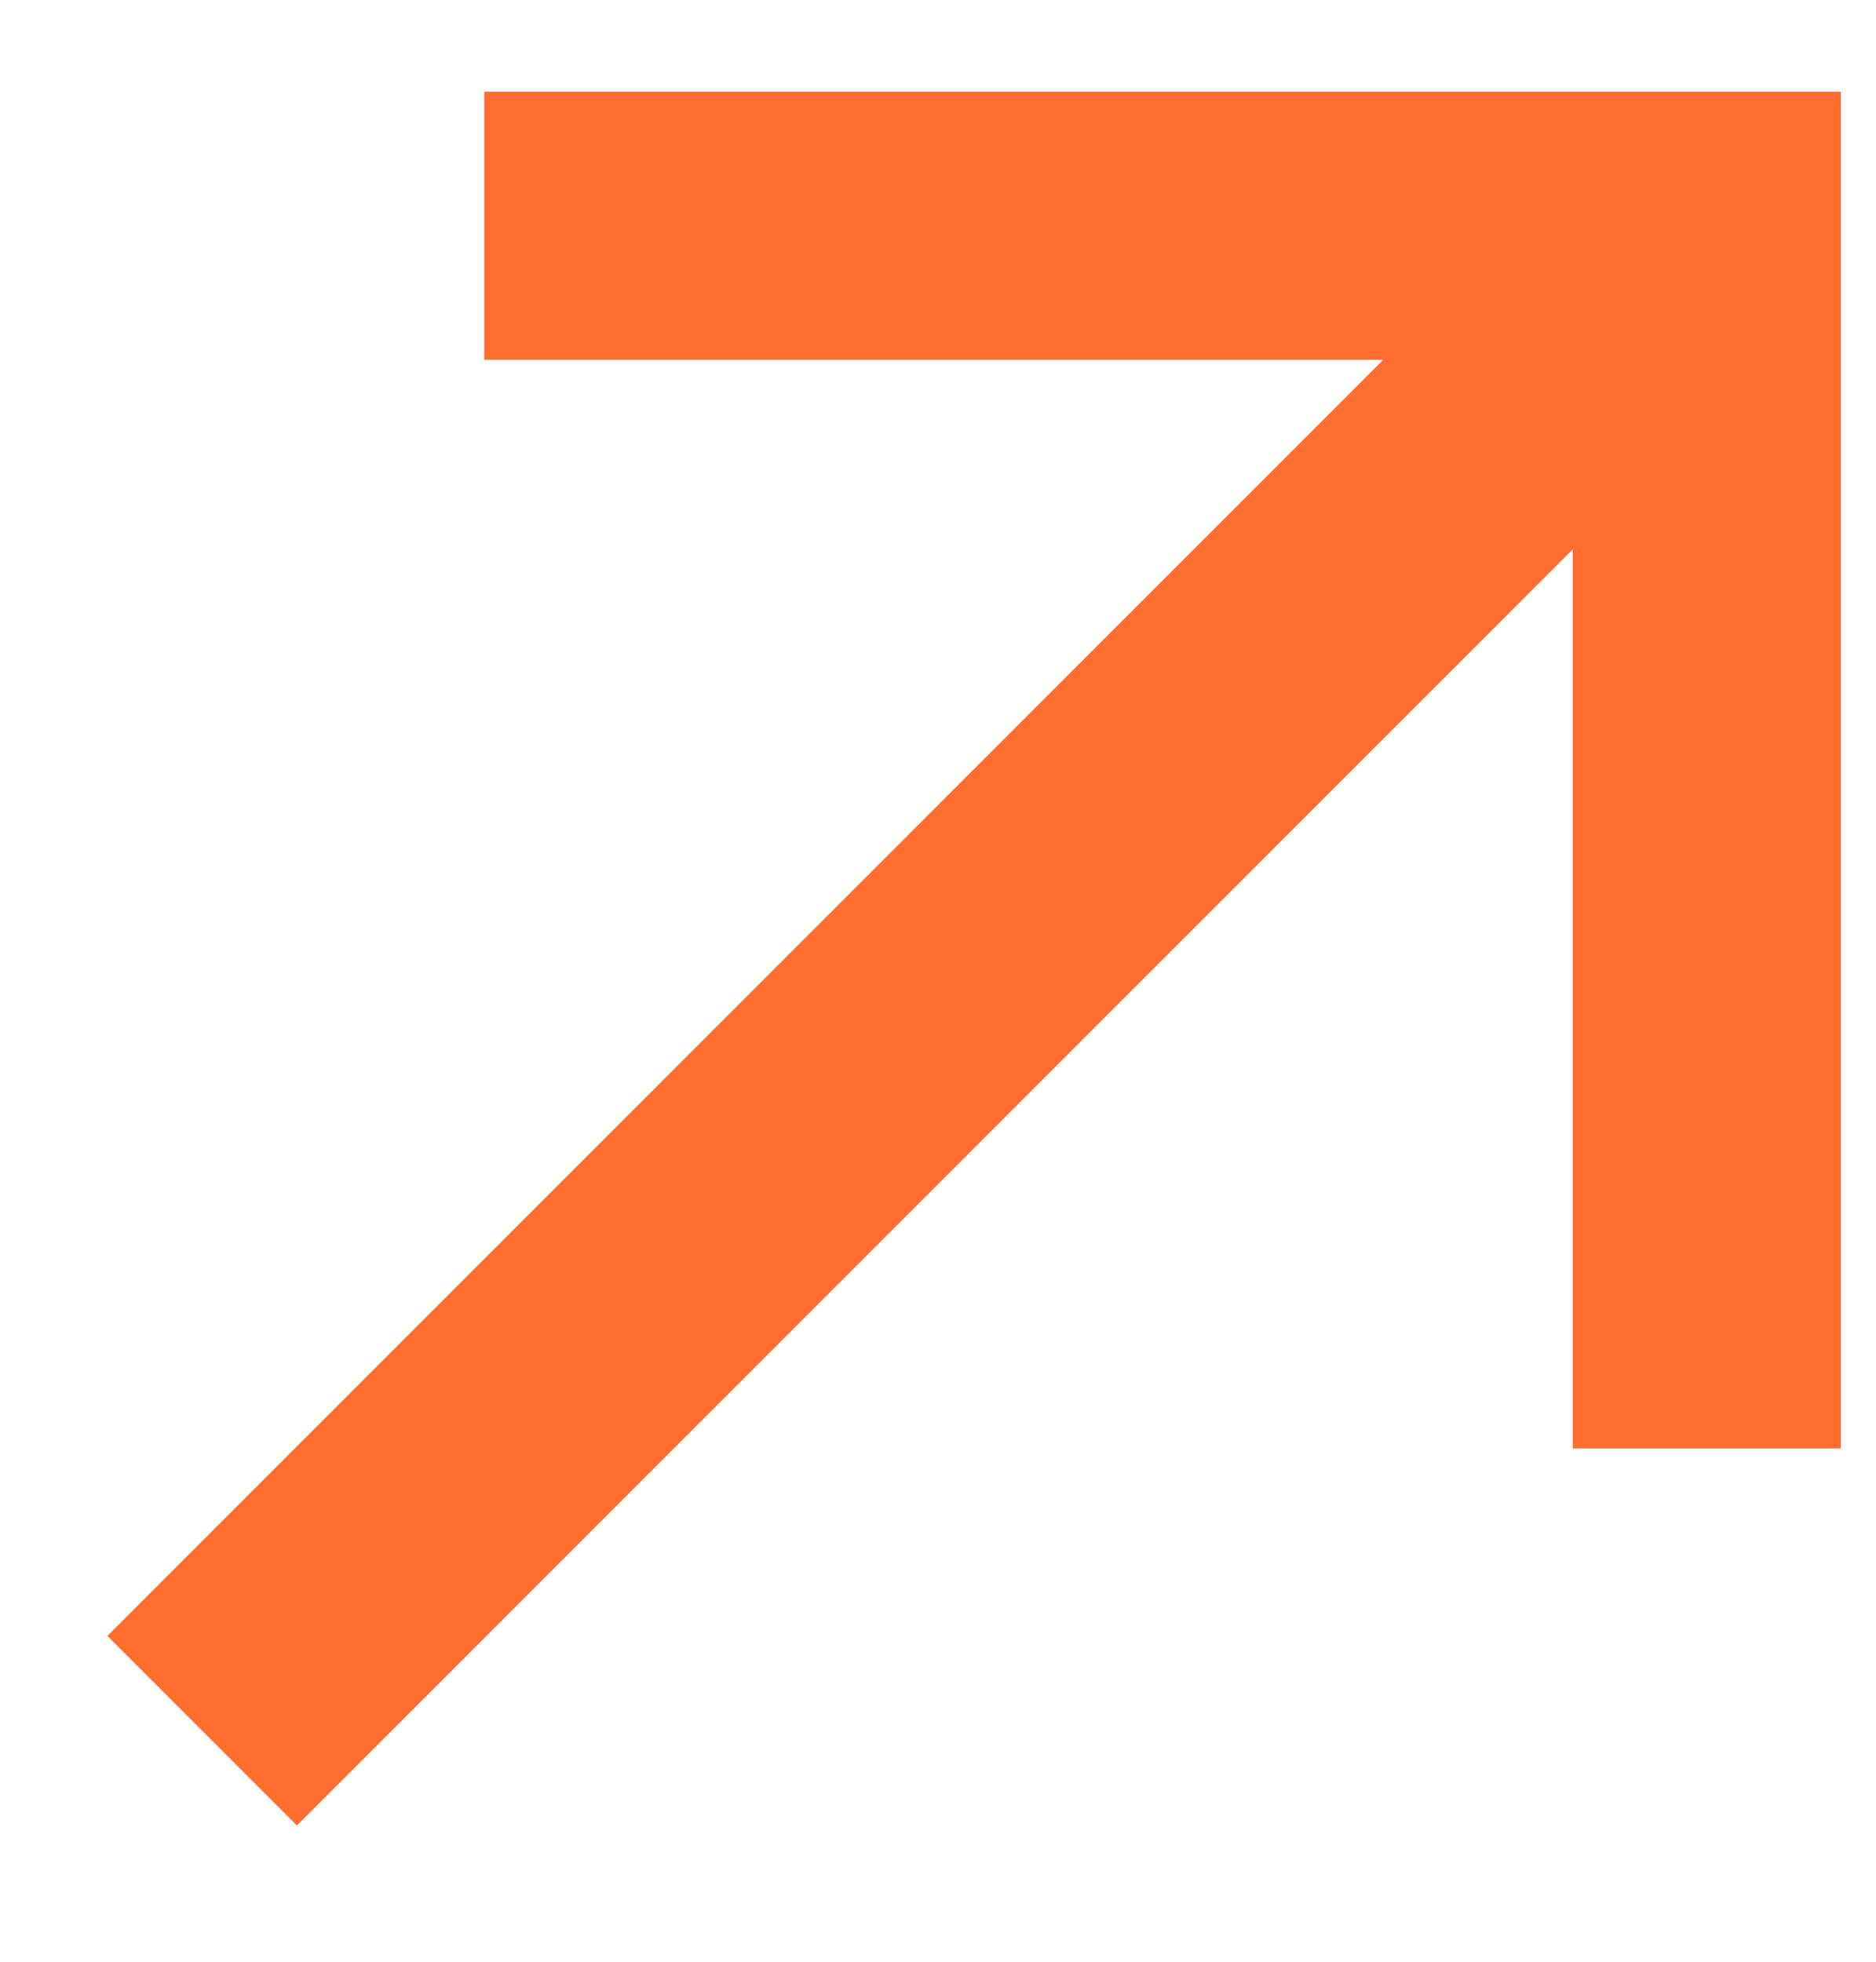<svg width="22" height="23" viewBox="0 0 22 23" fill="none" xmlns="http://www.w3.org/2000/svg">
<path d="M2.371 20.291L20.015 2.647" stroke="#FF6D2F" stroke-width="3.143"/>
<path d="M5.679 2.647H20.015V16.982" stroke="#FF6D2F" stroke-width="3.143"/>
</svg>

